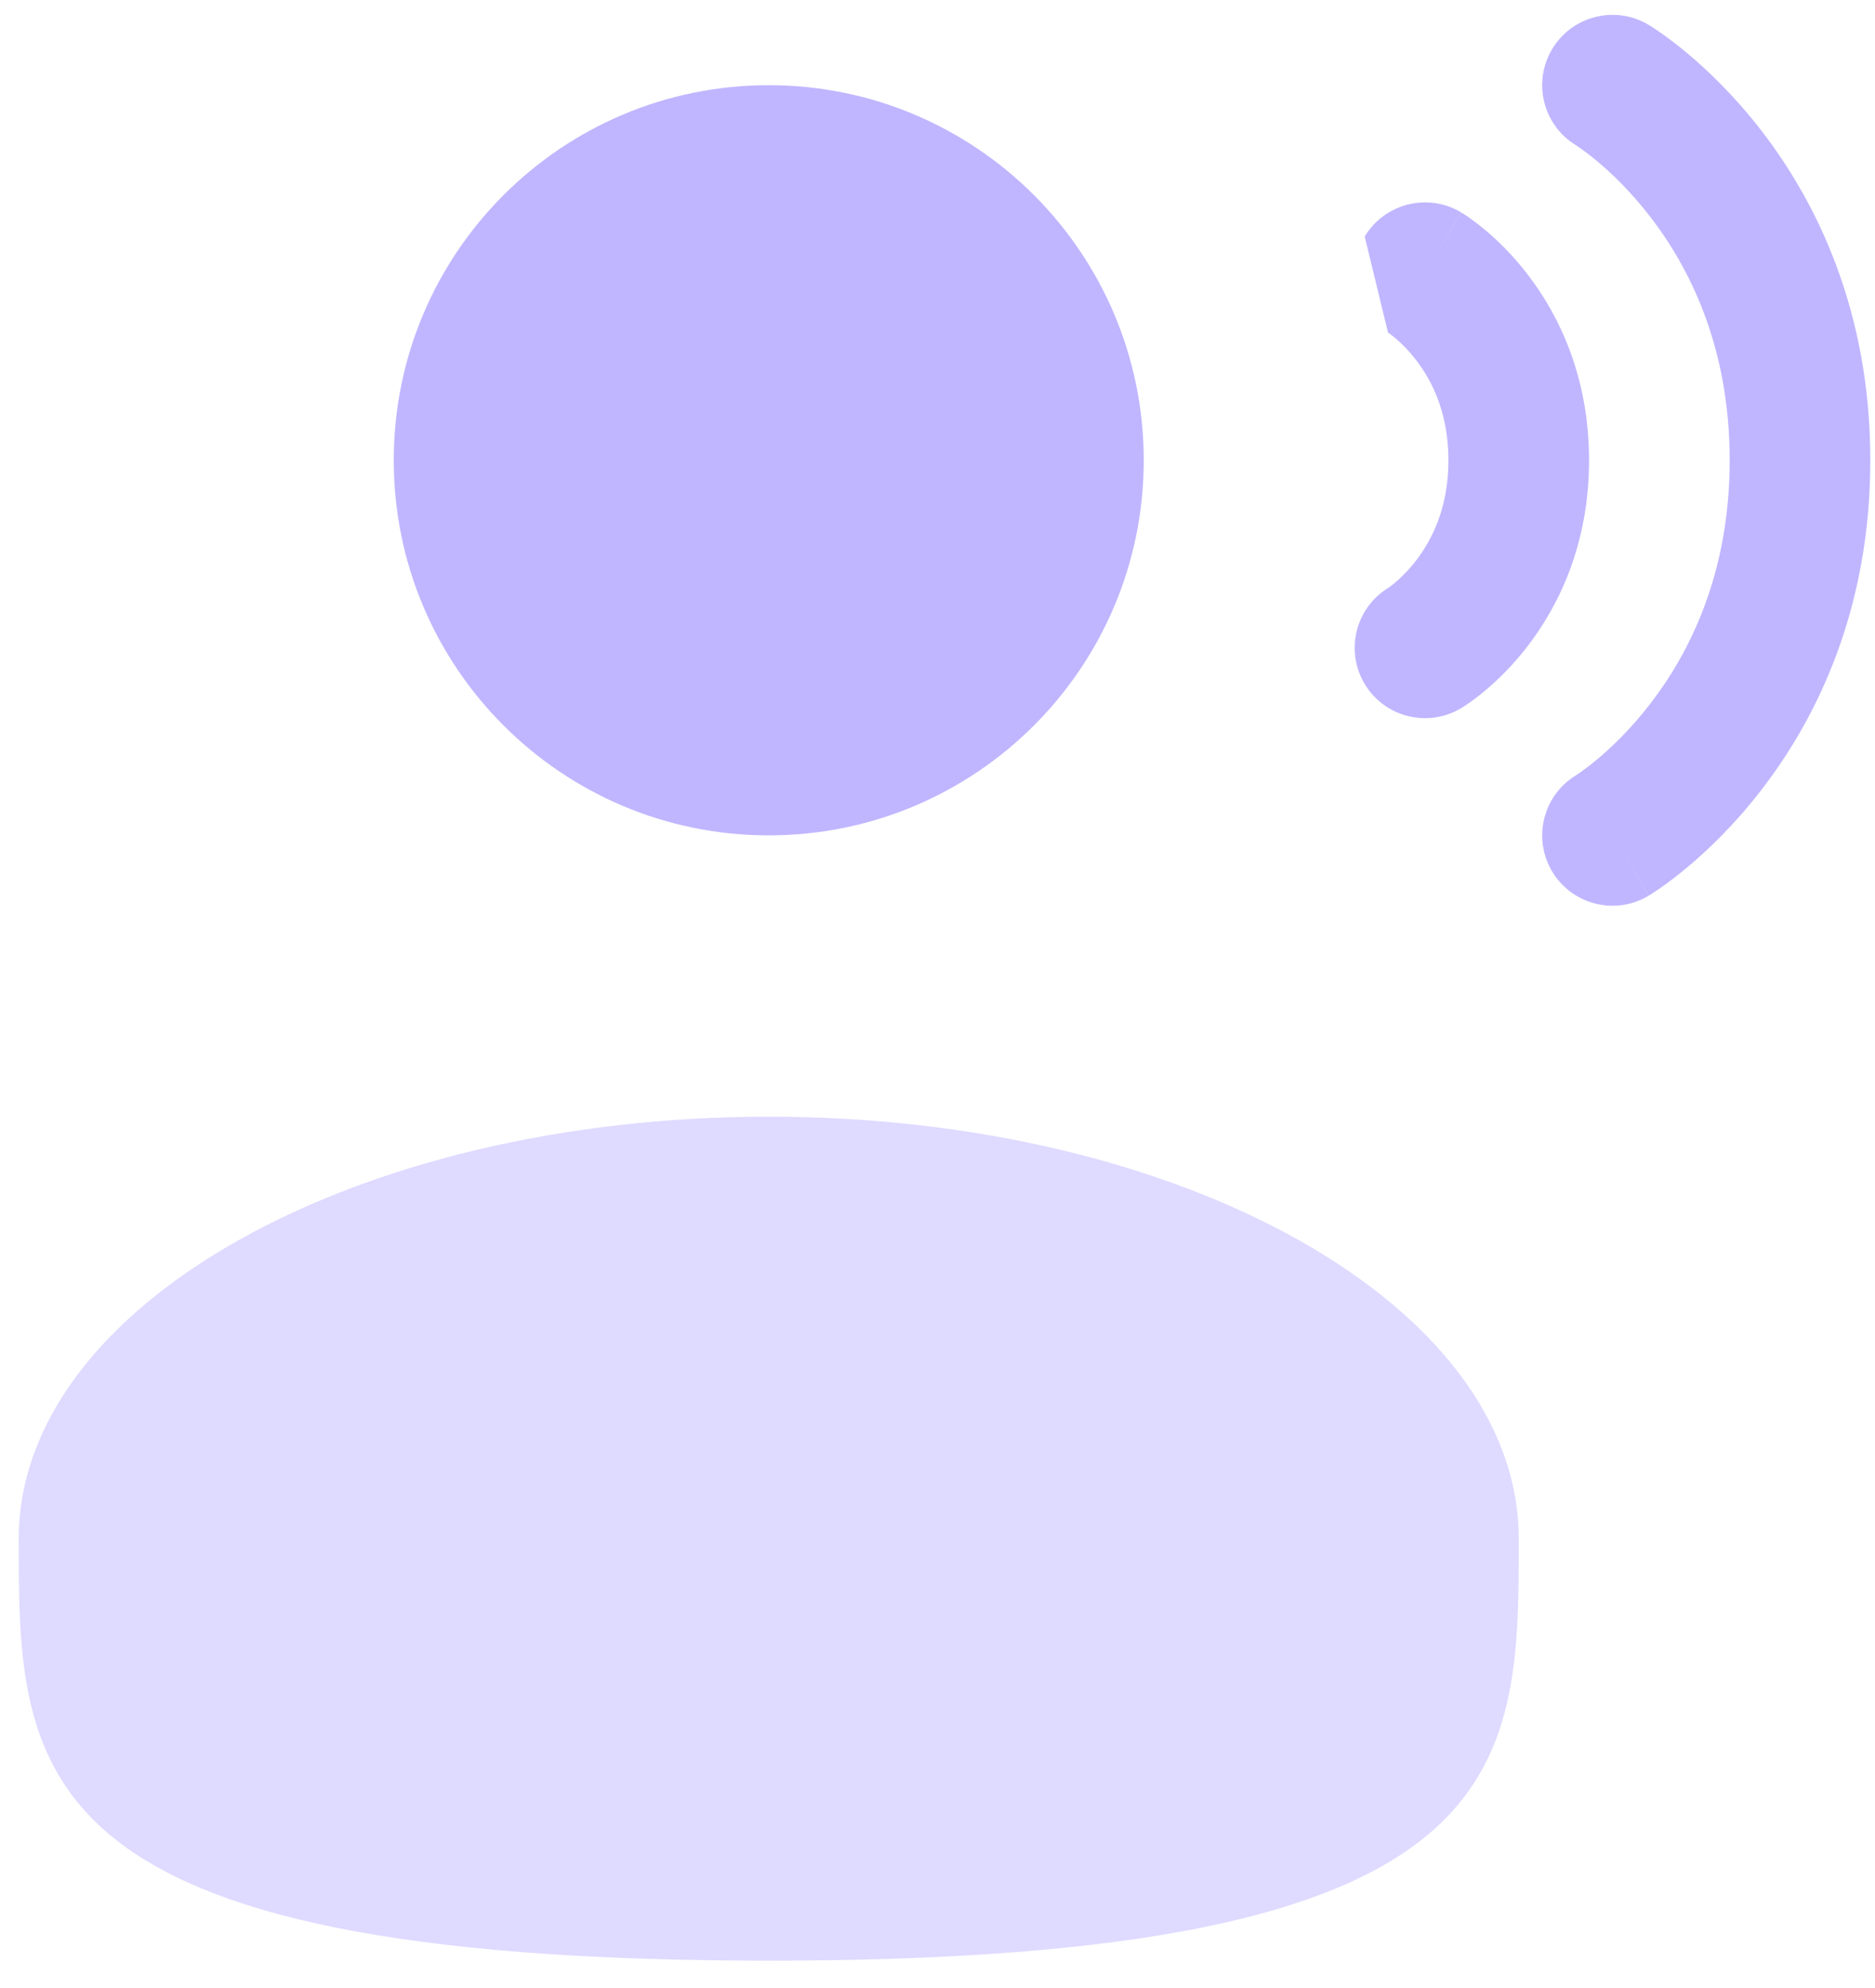 <svg width="50" height="53" viewBox="0 0 50 53" fill="none" xmlns="http://www.w3.org/2000/svg">
<path d="M41.392 1.306C41.925 0.419 43.077 0.131 43.965 0.663L43 2.271C43.965 0.663 43.965 0.663 43.965 0.663L43.968 0.665L43.972 0.668L43.981 0.673L44.005 0.688C44.024 0.7 44.047 0.714 44.075 0.732C44.13 0.768 44.202 0.816 44.29 0.878C44.466 1.001 44.703 1.177 44.982 1.409C45.537 1.872 46.263 2.563 46.986 3.503C48.444 5.397 49.875 8.29 49.875 12.271C49.875 16.253 48.444 19.145 46.986 21.039C46.263 21.98 45.537 22.671 44.982 23.133C44.703 23.365 44.466 23.542 44.29 23.665C44.202 23.726 44.13 23.775 44.075 23.81C44.061 23.819 44.048 23.827 44.037 23.834C44.025 23.842 44.015 23.848 44.005 23.854L43.981 23.869L43.972 23.874L43.968 23.877C43.968 23.877 43.965 23.879 43 22.271L43.965 23.879C43.077 24.412 41.925 24.124 41.392 23.236C40.862 22.352 41.145 21.206 42.025 20.67L42.038 20.661C42.056 20.649 42.091 20.627 42.14 20.593C42.237 20.524 42.391 20.411 42.581 20.253C42.964 19.934 43.487 19.438 44.014 18.753C45.057 17.397 46.125 15.29 46.125 12.271C46.125 9.253 45.057 7.145 44.014 5.789C43.487 5.104 42.964 4.608 42.581 4.29C42.391 4.131 42.237 4.018 42.14 3.95C42.091 3.916 42.056 3.893 42.038 3.881L42.025 3.872C41.145 3.337 40.862 2.191 41.392 1.306Z" fill="#C0B6FF"/>
<path d="M20.5 22.271C26.023 22.271 30.5 17.794 30.5 12.271C30.5 6.748 26.023 2.271 20.5 2.271C14.977 2.271 10.5 6.748 10.5 12.271C10.5 17.794 14.977 22.271 20.5 22.271Z" fill="#C0B6FF"/>
<path d="M38.965 5.663C38.077 5.131 36.925 5.419 36.392 6.306L37.013 8.865L37.032 8.879C37.062 8.899 37.117 8.94 37.191 9.001C37.339 9.124 37.55 9.323 37.764 9.602C38.182 10.145 38.625 11.003 38.625 12.271C38.625 13.54 38.182 14.397 37.764 14.941C37.55 15.219 37.339 15.418 37.191 15.542C37.117 15.603 37.062 15.643 37.032 15.664L37.013 15.677C36.143 16.216 35.864 17.355 36.392 18.236C36.925 19.124 38.077 19.412 38.965 18.879L38 17.271C38.965 18.879 38.965 18.879 38.965 18.879L38.968 18.877L38.972 18.875L38.98 18.87L38.998 18.858L39.047 18.828C39.083 18.804 39.129 18.774 39.183 18.736C39.29 18.661 39.43 18.557 39.591 18.422C39.912 18.155 40.326 17.761 40.736 17.227C41.569 16.145 42.375 14.503 42.375 12.271C42.375 10.04 41.569 8.397 40.736 7.315C40.326 6.782 39.912 6.387 39.591 6.12C39.43 5.986 39.29 5.882 39.183 5.806C39.129 5.769 39.083 5.738 39.047 5.714L38.998 5.684L38.98 5.672L38.972 5.668L38.968 5.665C38.968 5.665 38.965 5.663 38 7.271L38.965 5.663Z" fill="#C0B6FF"/>
<path opacity="0.5" d="M0.5 41.021C0.5 47.234 0.5 52.271 20.5 52.271C40.5 52.271 40.5 47.234 40.5 41.021C40.5 34.808 31.546 29.771 20.5 29.771C9.454 29.771 0.5 34.808 0.5 41.021Z" fill="#C0B6FF"/>
</svg>
